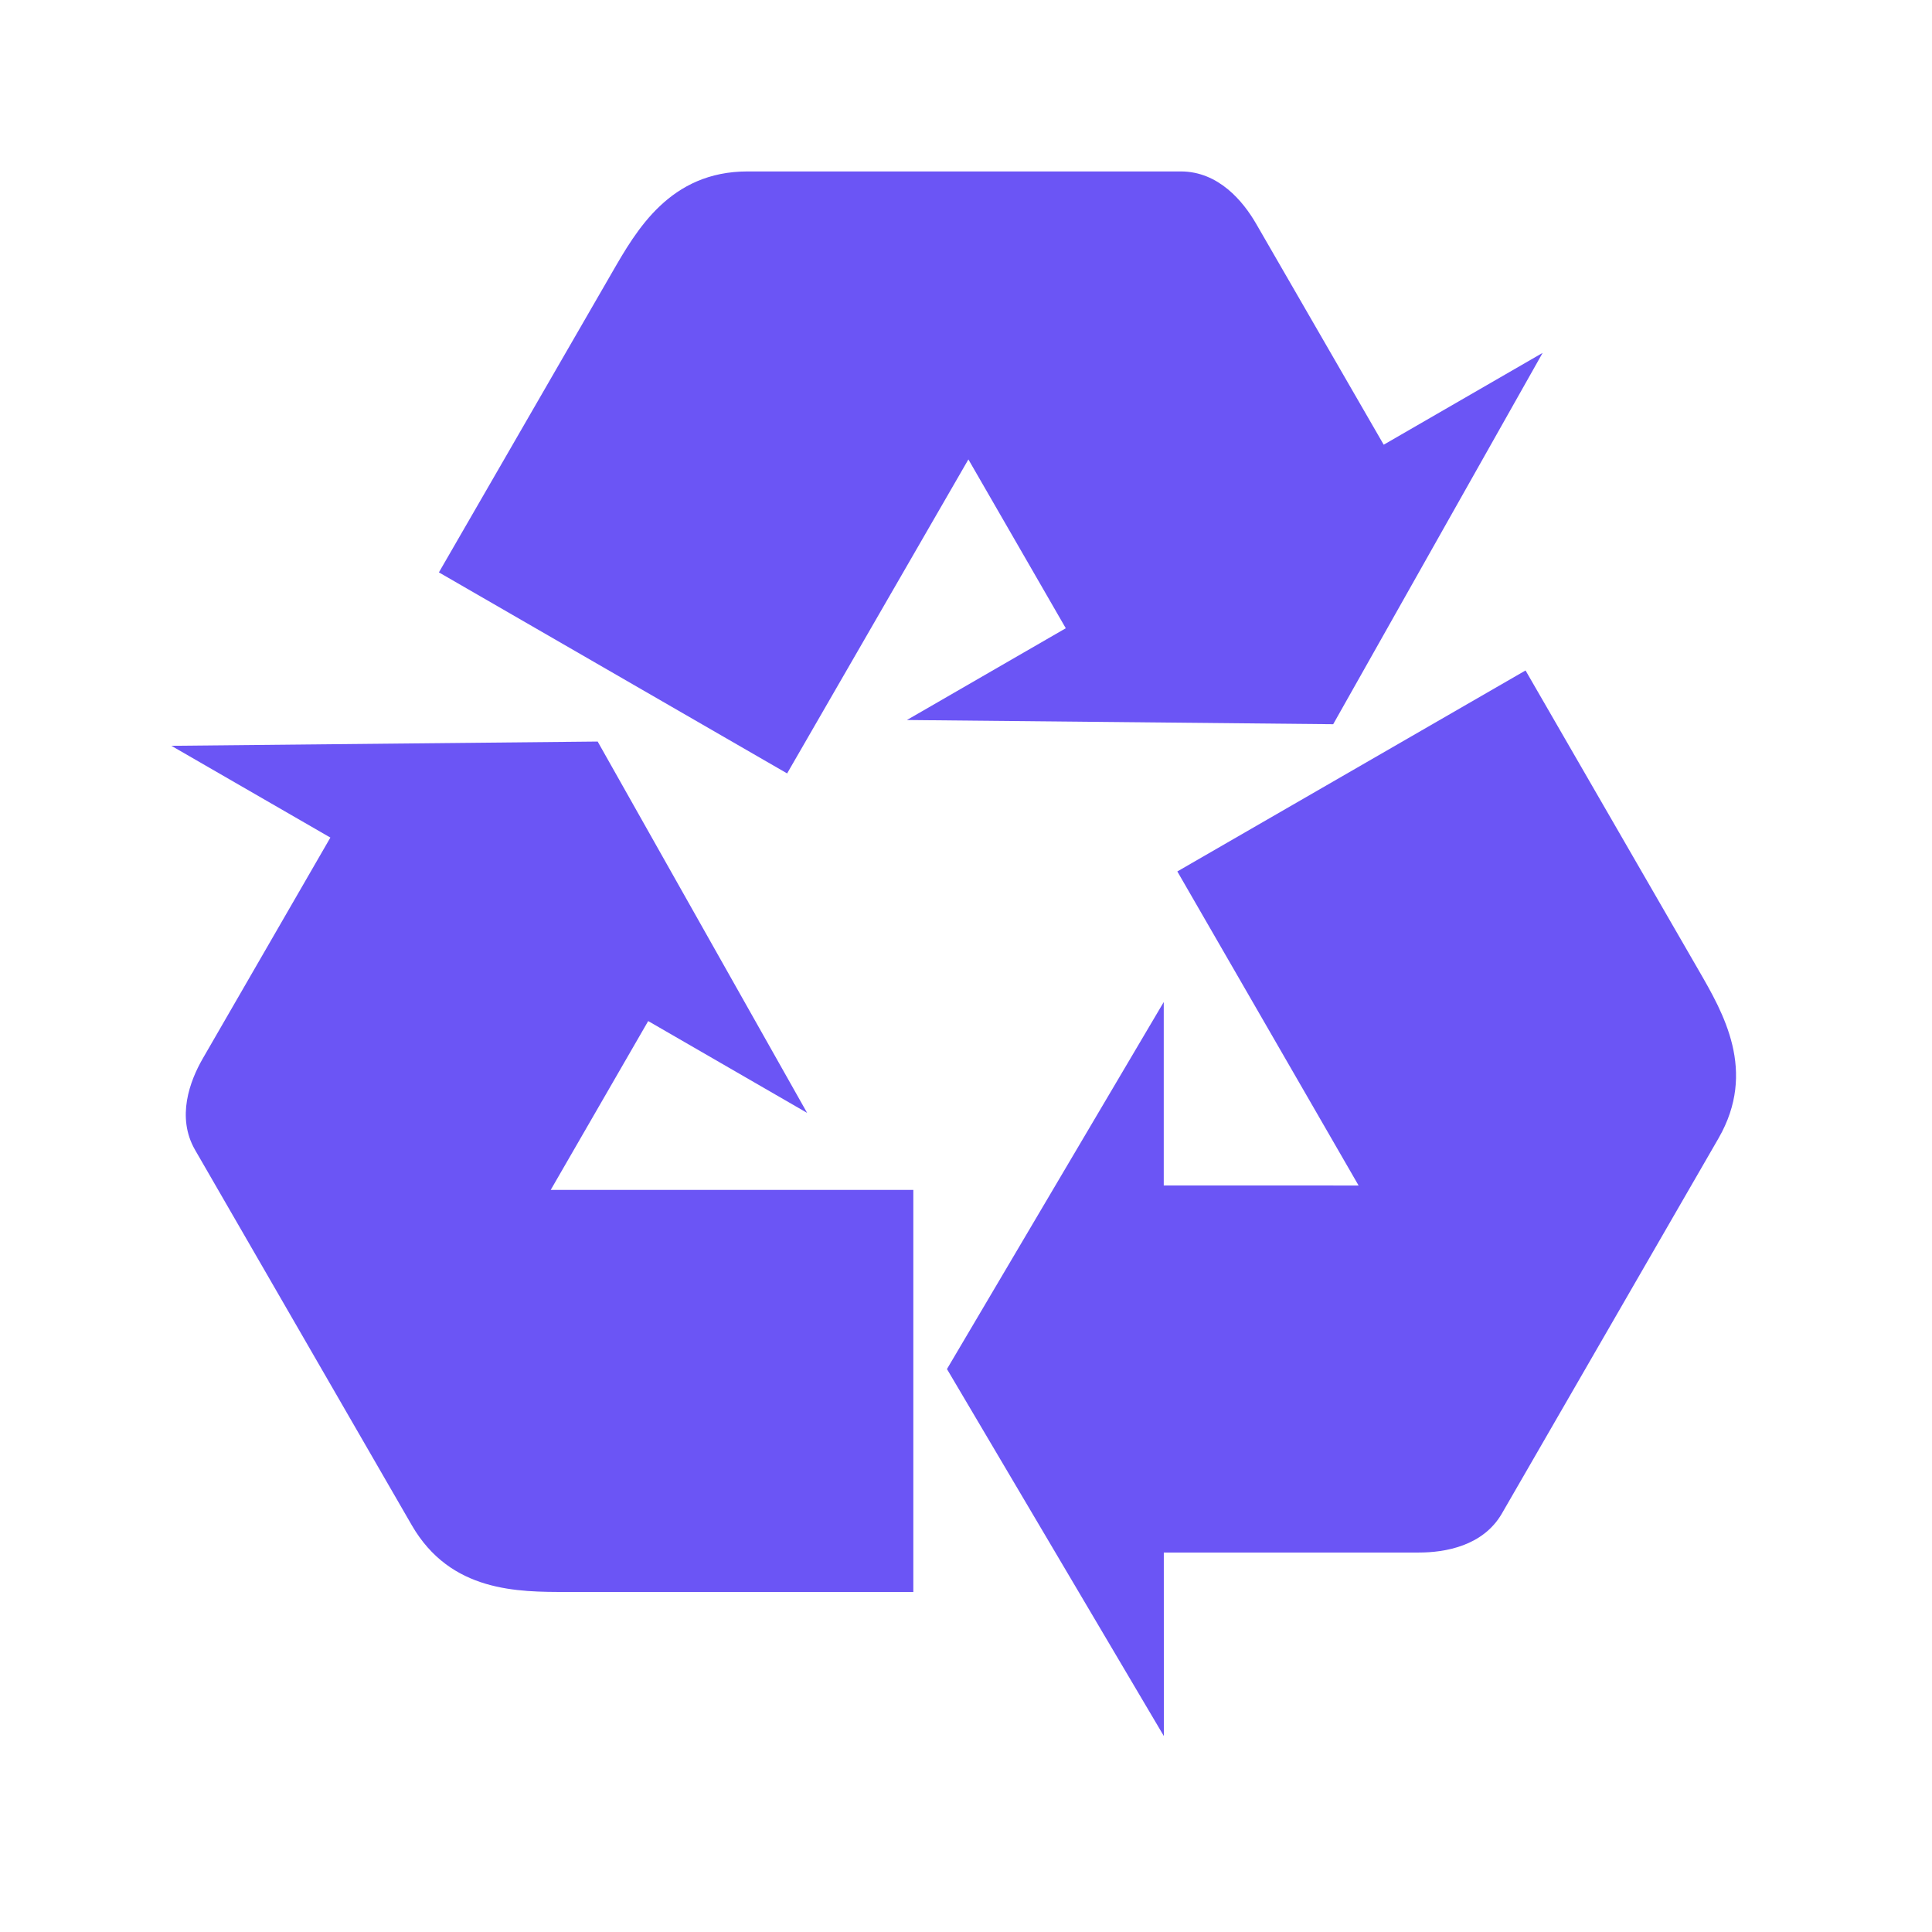 <svg width="34" height="34" viewBox="0 0 34 34" fill="none" xmlns="http://www.w3.org/2000/svg">
<path d="M11.407 17.969L14.204 19.585L10.518 13.05L3.016 13.125L5.814 14.74L3.568 18.629C3.341 19.023 3.101 19.661 3.433 20.237L7.246 26.84C7.929 28.023 9.118 28.016 9.98 28.016H16.073V20.94H9.692L11.407 17.969Z" fill="#6B55F5"/>
<path d="M29.894 17.076L26.847 11.799L20.719 15.336L23.909 20.863L20.48 20.862V17.634L16.665 24.093L20.482 30.552L20.481 27.322H24.971C25.426 27.322 26.099 27.21 26.431 26.635L30.243 20.032C30.925 18.848 30.325 17.823 29.894 17.076Z" fill="#6B55F5"/>
<path d="M17.042 8.085L18.756 11.056L15.96 12.671L23.462 12.745L27.148 6.21L24.351 7.826L22.106 3.938C21.878 3.543 21.445 3.017 20.78 3.017H13.156C11.79 3.017 11.201 4.05 10.771 4.796L7.724 10.073L13.852 13.611L17.042 8.085Z" fill="#6B55F5"/>
</svg>
